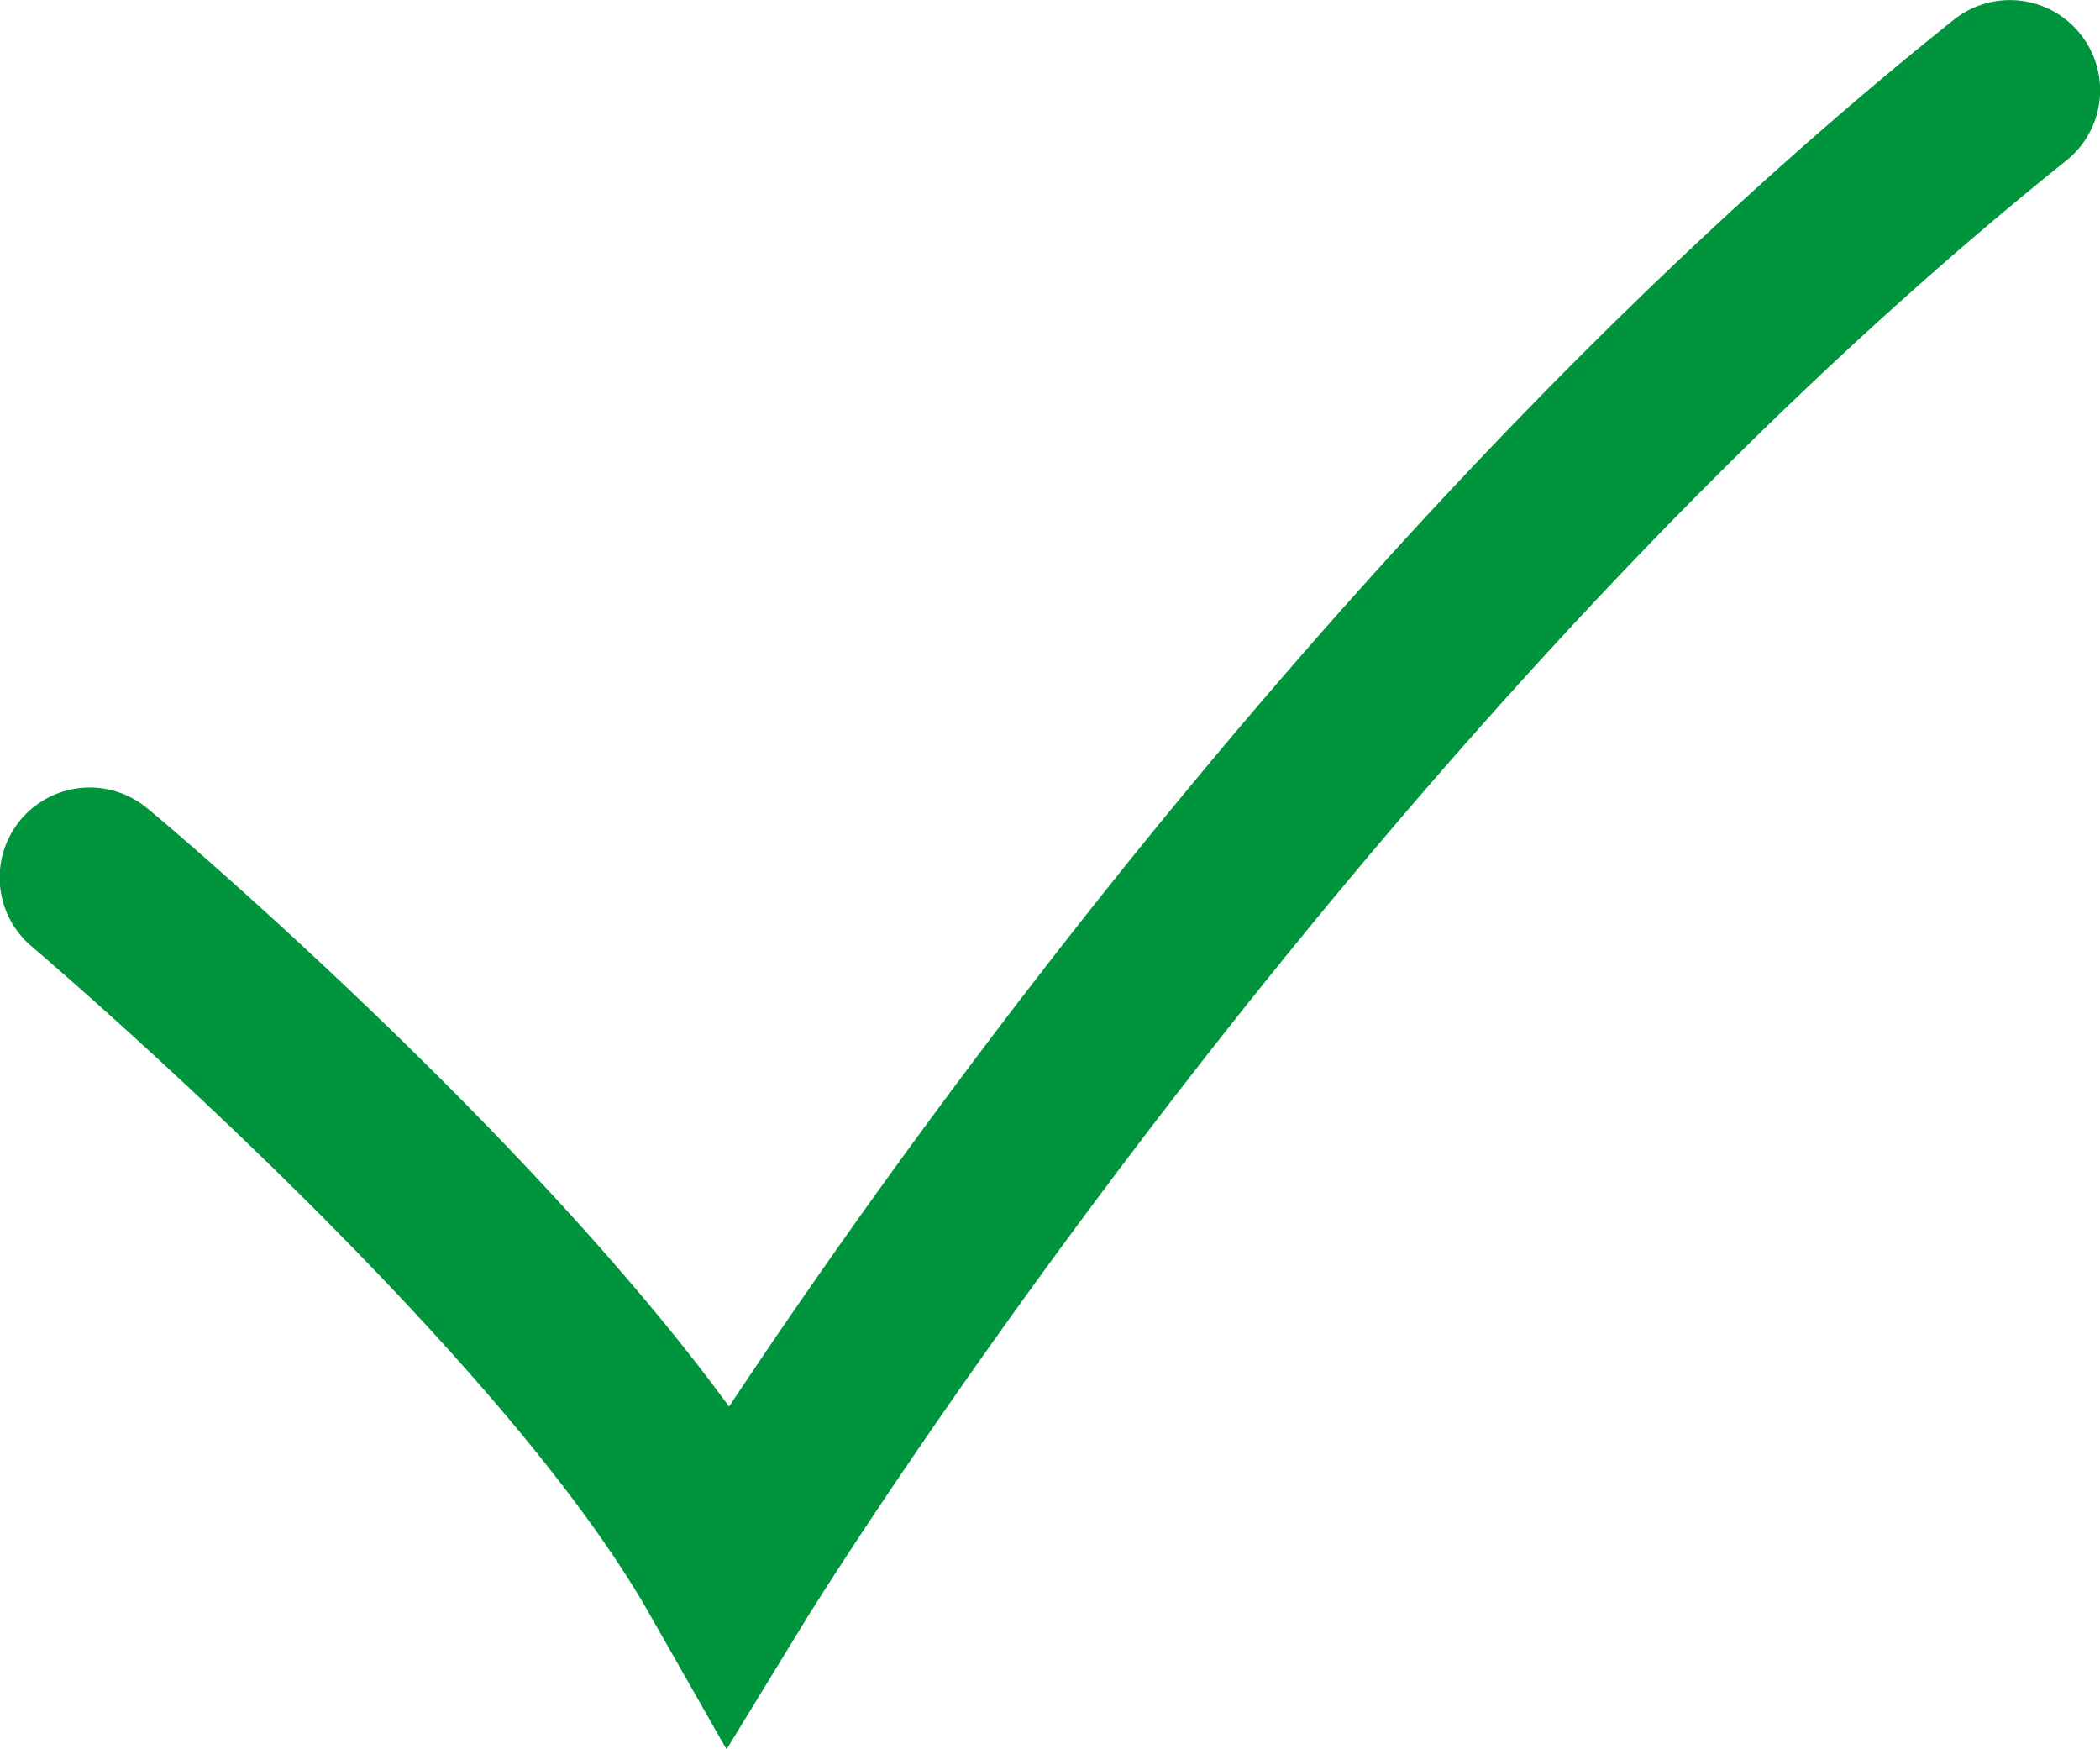 <svg id="Ebene_1" data-name="Ebene 1" xmlns="http://www.w3.org/2000/svg" viewBox="0 0 91.54 76.22"><defs><style>.cls-1{fill:#00943c;}</style></defs><path class="cls-1" d="M115.78,34.23a3.92,3.92,0,0,0-5.51-.62C84.75,54,64.55,82.49,56.88,94.06,48,81.9,32.3,68.6,31.54,68a3.92,3.92,0,0,0-5.06,6c.2.17,20.28,17.24,27,29.22L56.77,109l3.48-5.69c.24-.38,24-38.79,54.92-63.56A3.92,3.92,0,0,0,115.78,34.23Z" transform="translate(-25.1 -32.75)"/></svg>